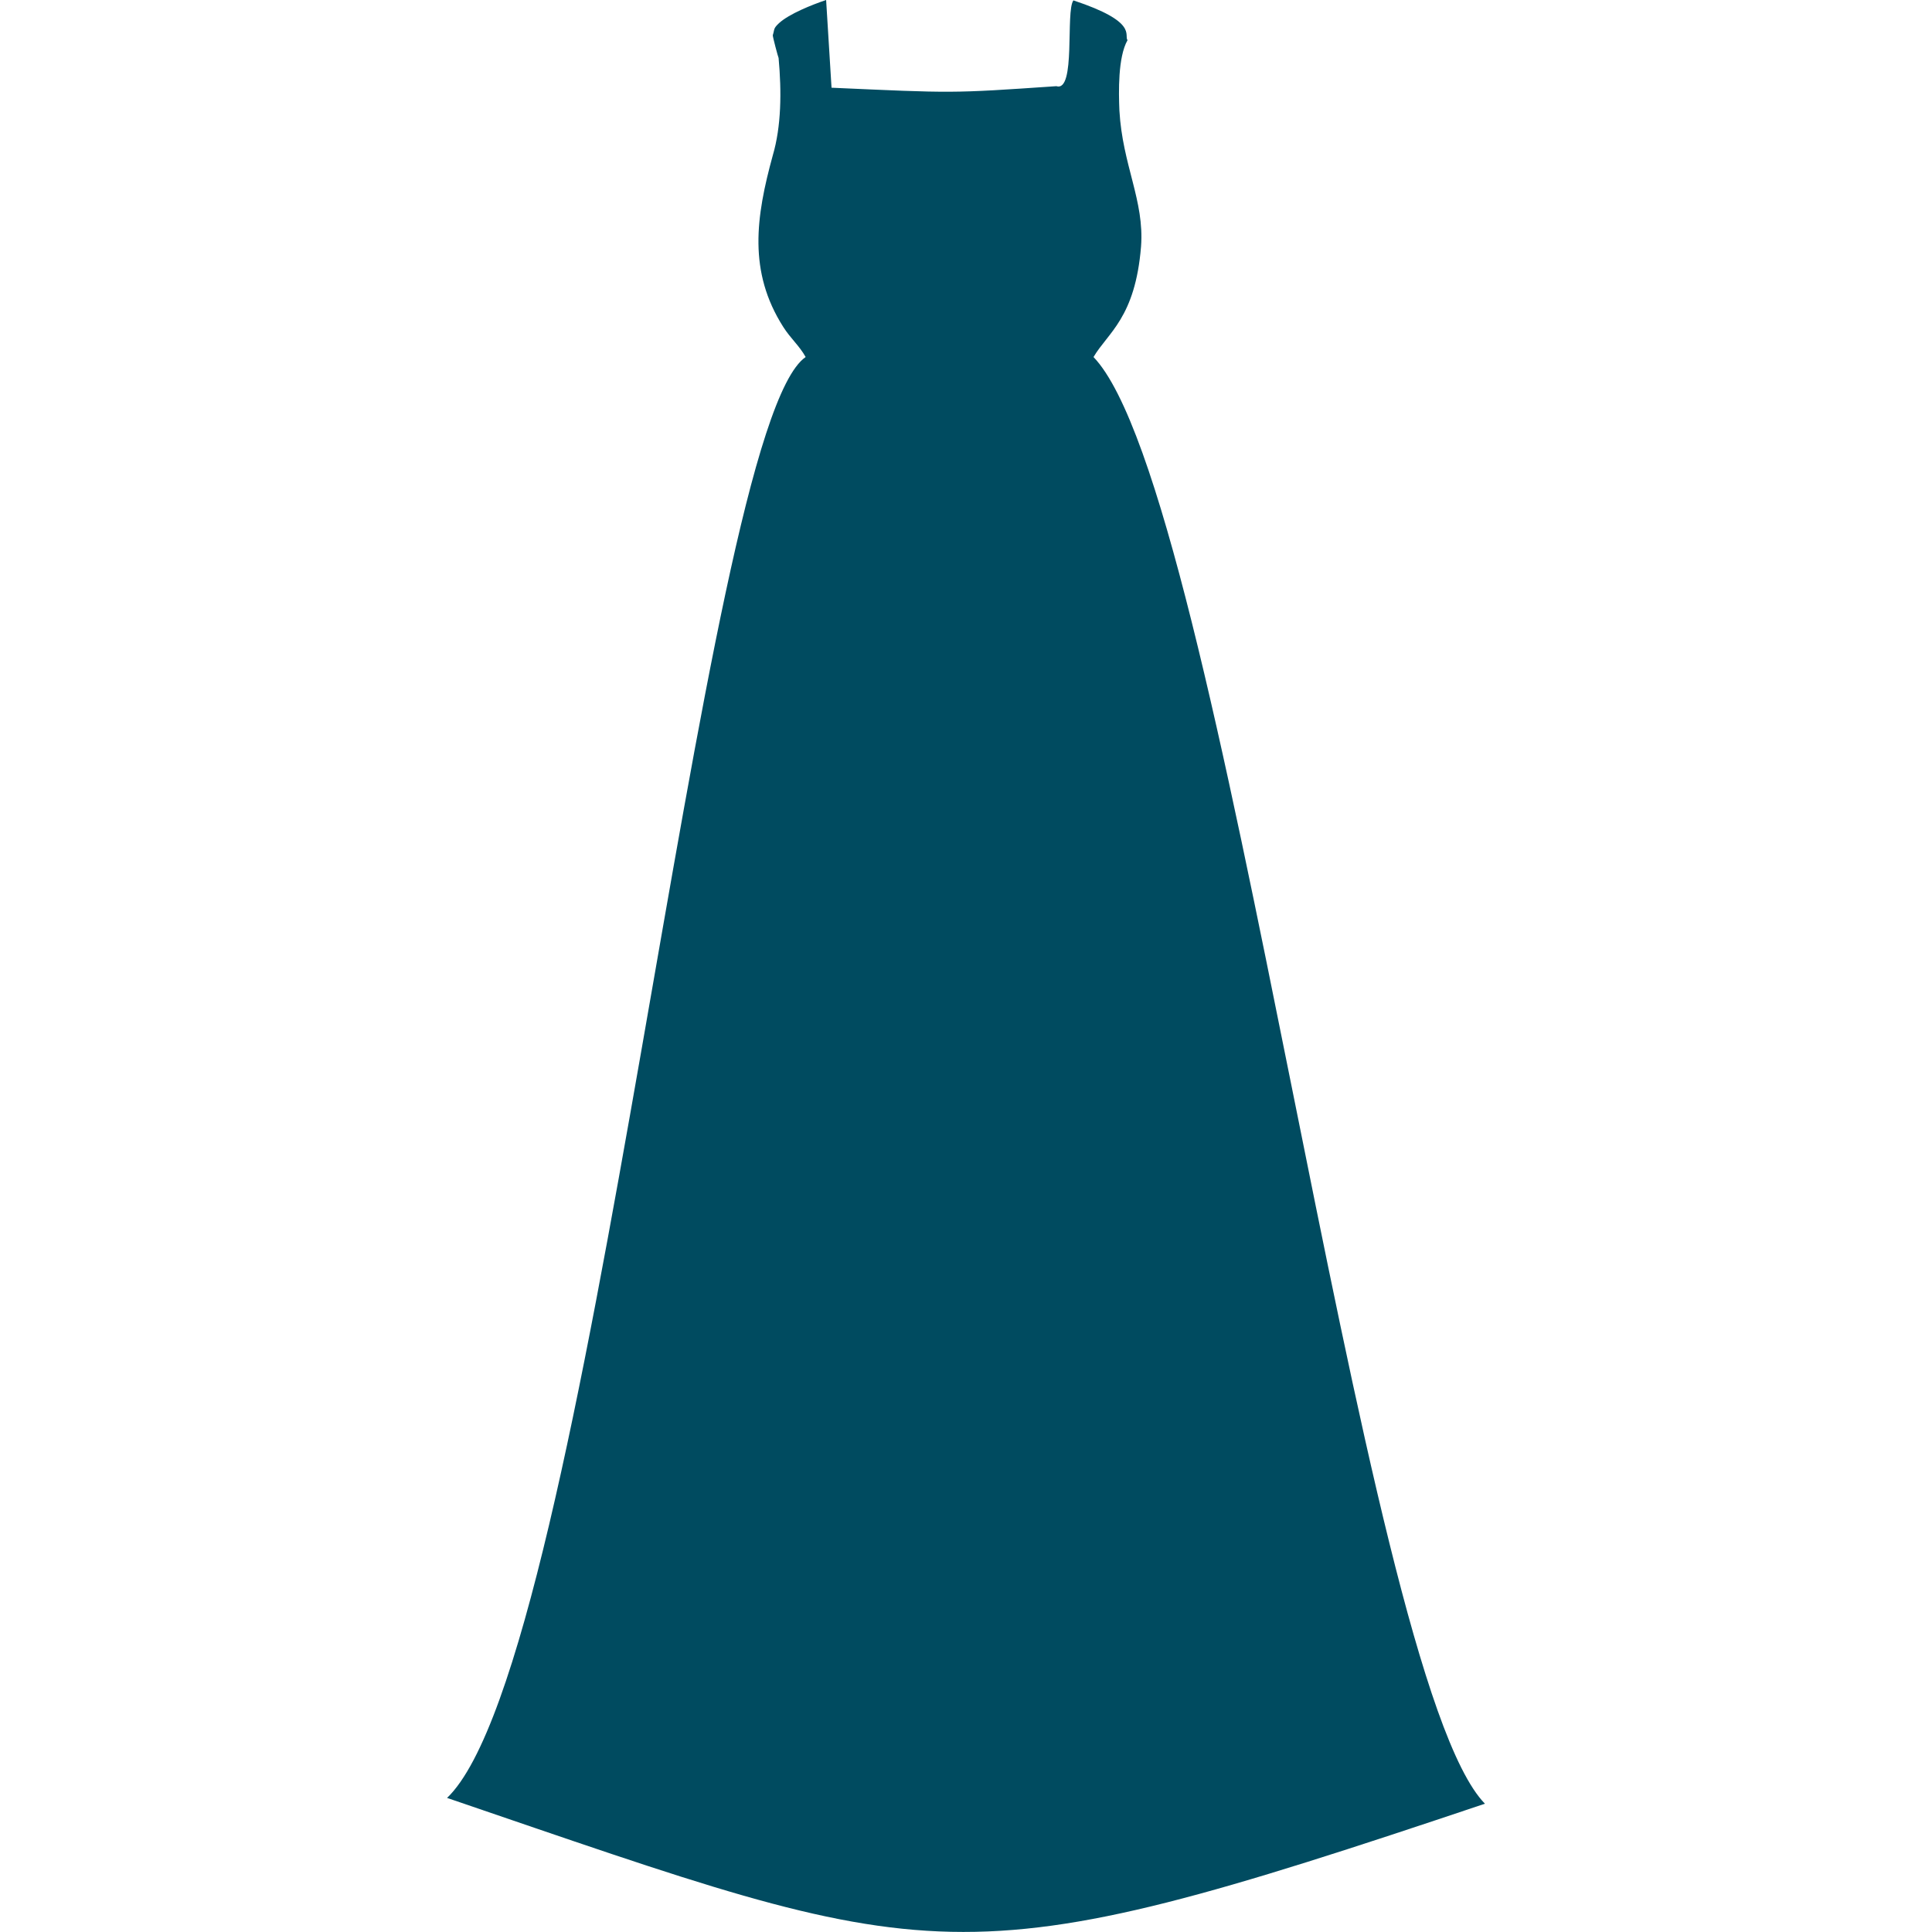 <?xml version="1.0" encoding="UTF-8"?>
<!DOCTYPE svg PUBLIC "-//W3C//DTD SVG 1.1//EN" "http://www.w3.org/Graphics/SVG/1.1/DTD/svg11.dtd">
<!-- Creator: CorelDRAW X7 -->
<svg xmlns="http://www.w3.org/2000/svg" xml:space="preserve" width="50mm" height="50mm" version="1.1" style="shape-rendering:geometricPrecision; text-rendering:geometricPrecision; image-rendering:optimizeQuality; fill-rule:evenodd; clip-rule:evenodd"
viewBox="0 0 5000 5000"
 xmlns:xlink="http://www.w3.org/1999/xlink">
 <defs>
  <style type="text/css">
   <![CDATA[
    .fil0 {fill:none}
    .fil1 {fill:#004B60}
   ]]>
  </style>
 </defs>
 <g id="Слой_x0020_1">
  <rect class="fil0" width="5000" height="5000"/>
  <path class="fil1" d="M2152 227l-14 -227c-36,12 -96,36 -122,60 -15,14 -11,15 -16,31 -1,2 14,58 15,59 8,88 7,177 -15,252 -44,160 -64,301 27,444 19,30 42,49 58,78 -272,186 -555,3372 -928,3729 1284,438 1299,481 2686,15 -323,-330 -678,-3395 -1013,-3744 37,-63 108,-101 123,-286 9,-119 -48,-210 -56,-352 -2,-48 -4,-138 21,-182 -10,-13 29,-47 -140,-103 -21,28 7,238 -44,222 -276,19 -266,18 -582,4z"/>
 </g>
</svg>
